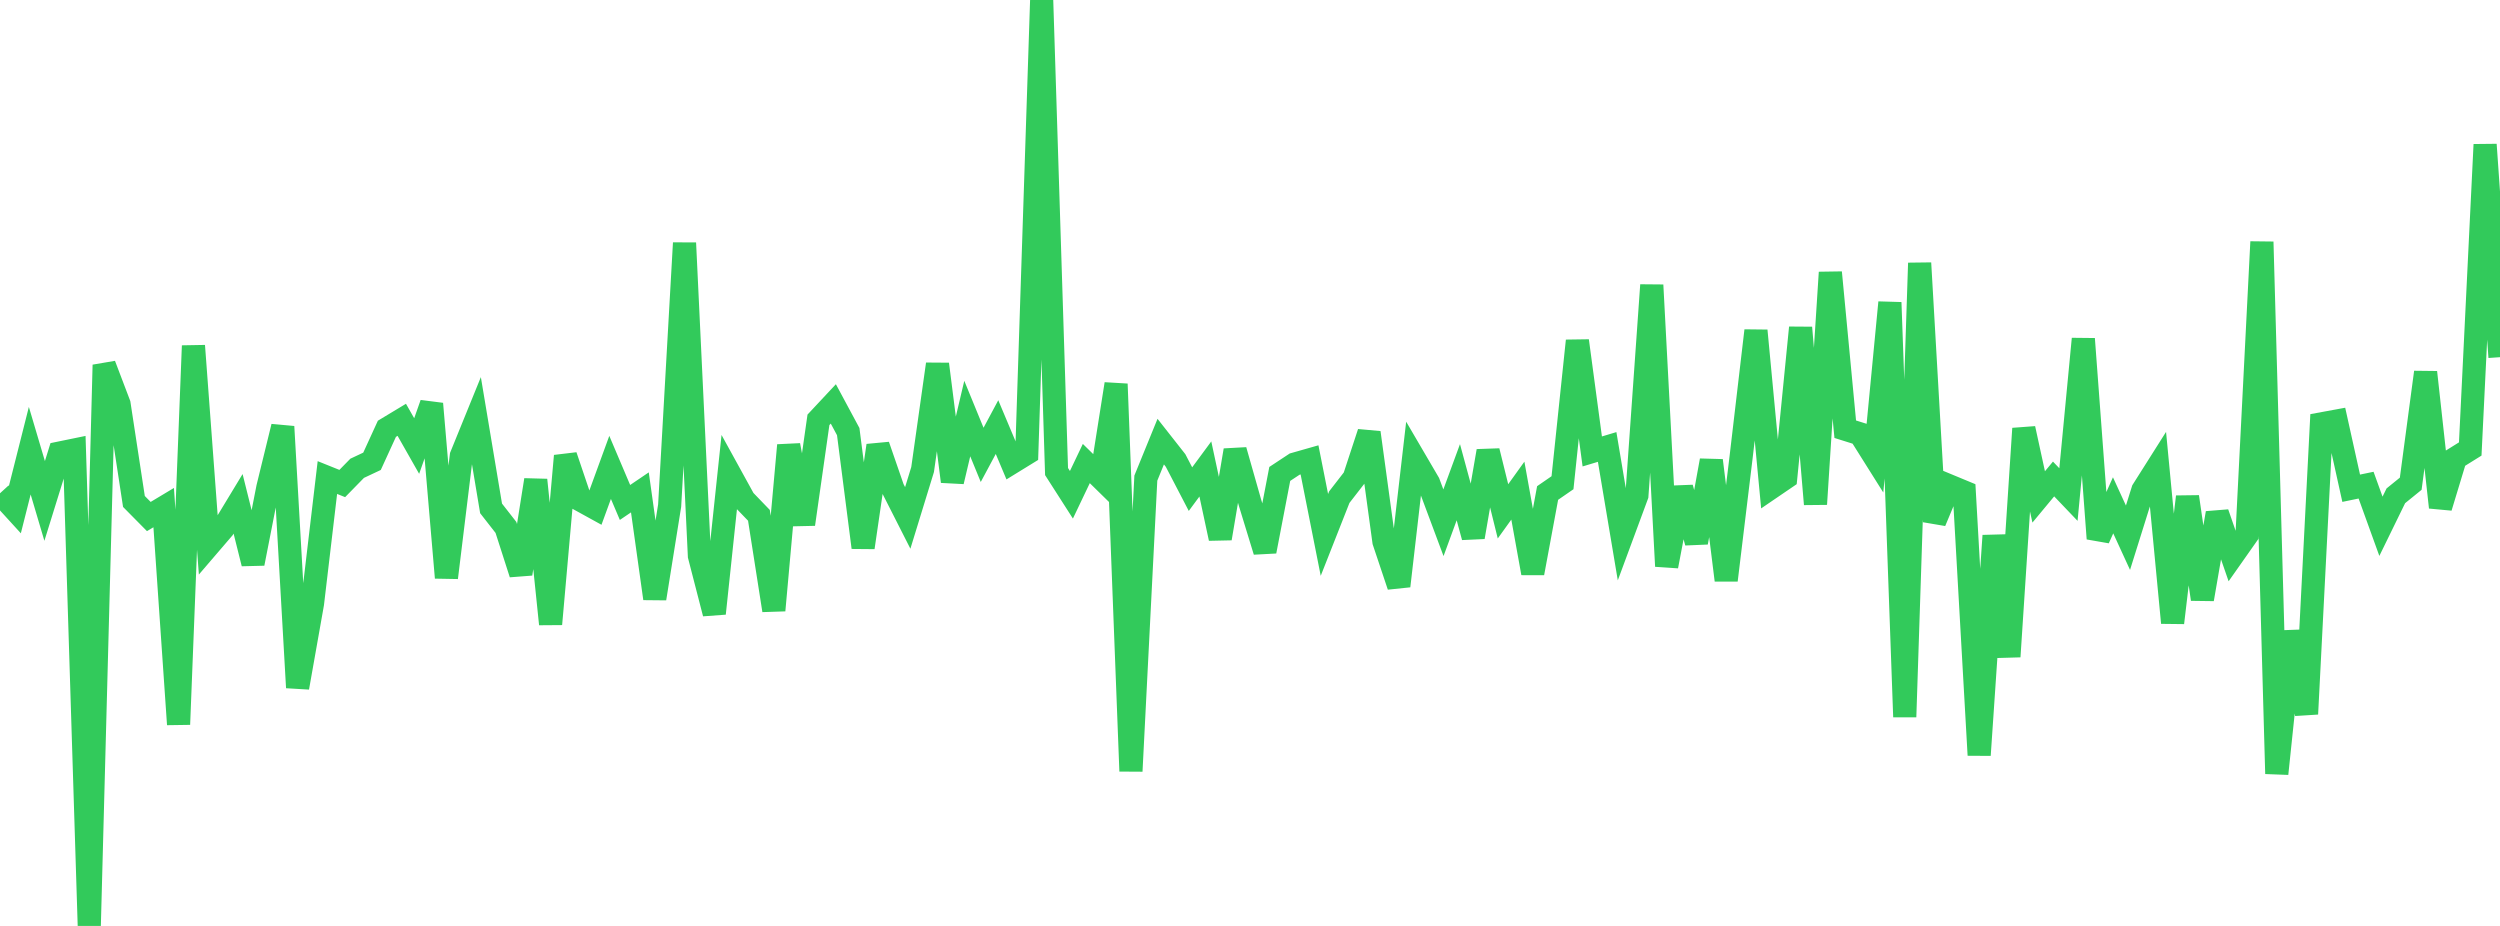 <?xml version="1.0" standalone="no"?>
<!DOCTYPE svg PUBLIC "-//W3C//DTD SVG 1.1//EN" "http://www.w3.org/Graphics/SVG/1.1/DTD/svg11.dtd">

<svg width="135" height="50" viewBox="0 0 135 50" preserveAspectRatio="none" 
  xmlns="http://www.w3.org/2000/svg"
  xmlns:xlink="http://www.w3.org/1999/xlink">


<polyline points="0.0, 26.637 0.804, 27.518 1.607, 24.337 2.411, 27.051 3.214, 24.466 4.018, 24.301 4.821, 50.0 5.625, 19.707 6.429, 21.821 7.232, 27.079 8.036, 27.893 8.839, 27.411 9.643, 39.118 10.446, 18.672 11.25, 29.47 12.054, 28.533 12.857, 27.207 13.661, 30.428 14.464, 26.328 15.268, 23.039 16.071, 37.129 16.875, 32.59 17.679, 25.787 18.482, 26.11 19.286, 25.288 20.089, 24.91 20.893, 23.154 21.696, 22.67 22.5, 24.086 23.304, 21.805 24.107, 31.193 24.911, 24.618 25.714, 22.644 26.518, 27.453 27.321, 28.481 28.125, 30.984 28.929, 25.918 29.732, 33.7 30.536, 24.62 31.339, 26.996 32.143, 27.439 32.946, 25.239 33.75, 27.133 34.554, 26.588 35.357, 32.321 36.161, 27.303 36.964, 13.121 37.768, 30.015 38.571, 33.126 39.375, 25.533 40.179, 26.994 40.982, 27.827 41.786, 32.958 42.589, 24.045 43.393, 28.307 44.196, 22.671 45.0, 21.811 45.804, 23.307 46.607, 29.564 47.411, 24.061 48.214, 26.384 49.018, 27.968 49.821, 25.354 50.625, 19.664 51.429, 25.999 52.232, 22.602 53.036, 24.563 53.839, 23.063 54.643, 24.974 55.446, 24.48 56.25, 0.0 57.054, 25.464 57.857, 26.718 58.661, 25.031 59.464, 25.818 60.268, 20.736 61.071, 41.641 61.875, 25.819 62.679, 23.847 63.482, 24.868 64.286, 26.413 65.089, 25.324 65.893, 29.074 66.696, 24.317 67.5, 27.145 68.304, 29.771 69.107, 25.592 69.911, 25.062 70.714, 24.833 71.518, 28.885 72.321, 26.847 73.125, 25.81 73.929, 23.362 74.732, 29.241 75.536, 31.644 76.339, 24.703 77.143, 26.078 77.946, 28.229 78.75, 26.039 79.554, 29.001 80.357, 24.357 81.161, 27.613 81.964, 26.494 82.768, 30.948 83.571, 26.622 84.375, 26.067 85.179, 18.403 85.982, 24.378 86.786, 24.136 87.589, 28.922 88.393, 26.749 89.196, 15.394 90.0, 30.575 90.804, 26.339 91.607, 29.293 92.411, 24.868 93.214, 31.331 94.018, 24.698 94.821, 17.855 95.625, 26.341 96.429, 25.793 97.232, 17.694 98.036, 27.224 98.839, 14.713 99.643, 23.178 100.446, 23.43 101.25, 24.709 102.054, 16.333 102.857, 38.715 103.661, 14.204 104.464, 28.165 105.268, 26.241 106.071, 26.574 106.875, 40.776 107.679, 28.927 108.482, 35.456 109.286, 23.143 110.089, 26.834 110.893, 25.865 111.696, 26.706 112.5, 18.3 113.304, 29.084 114.107, 27.287 114.911, 29.037 115.714, 26.472 116.518, 25.201 117.321, 33.629 118.125, 26.827 118.929, 32.356 119.732, 27.708 120.536, 30.031 121.339, 28.889 122.143, 13.06 122.946, 41.781 123.75, 34.101 124.554, 38.554 125.357, 22.889 126.161, 22.741 126.964, 26.365 127.768, 26.198 128.571, 28.42 129.375, 26.774 130.179, 26.121 130.982, 20.103 131.786, 27.394 132.589, 24.746 133.393, 24.245 134.196, 7.808 135.0, 19.288" fill="none" stroke="#32ca5b" stroke-width="1.25"/>

</svg>